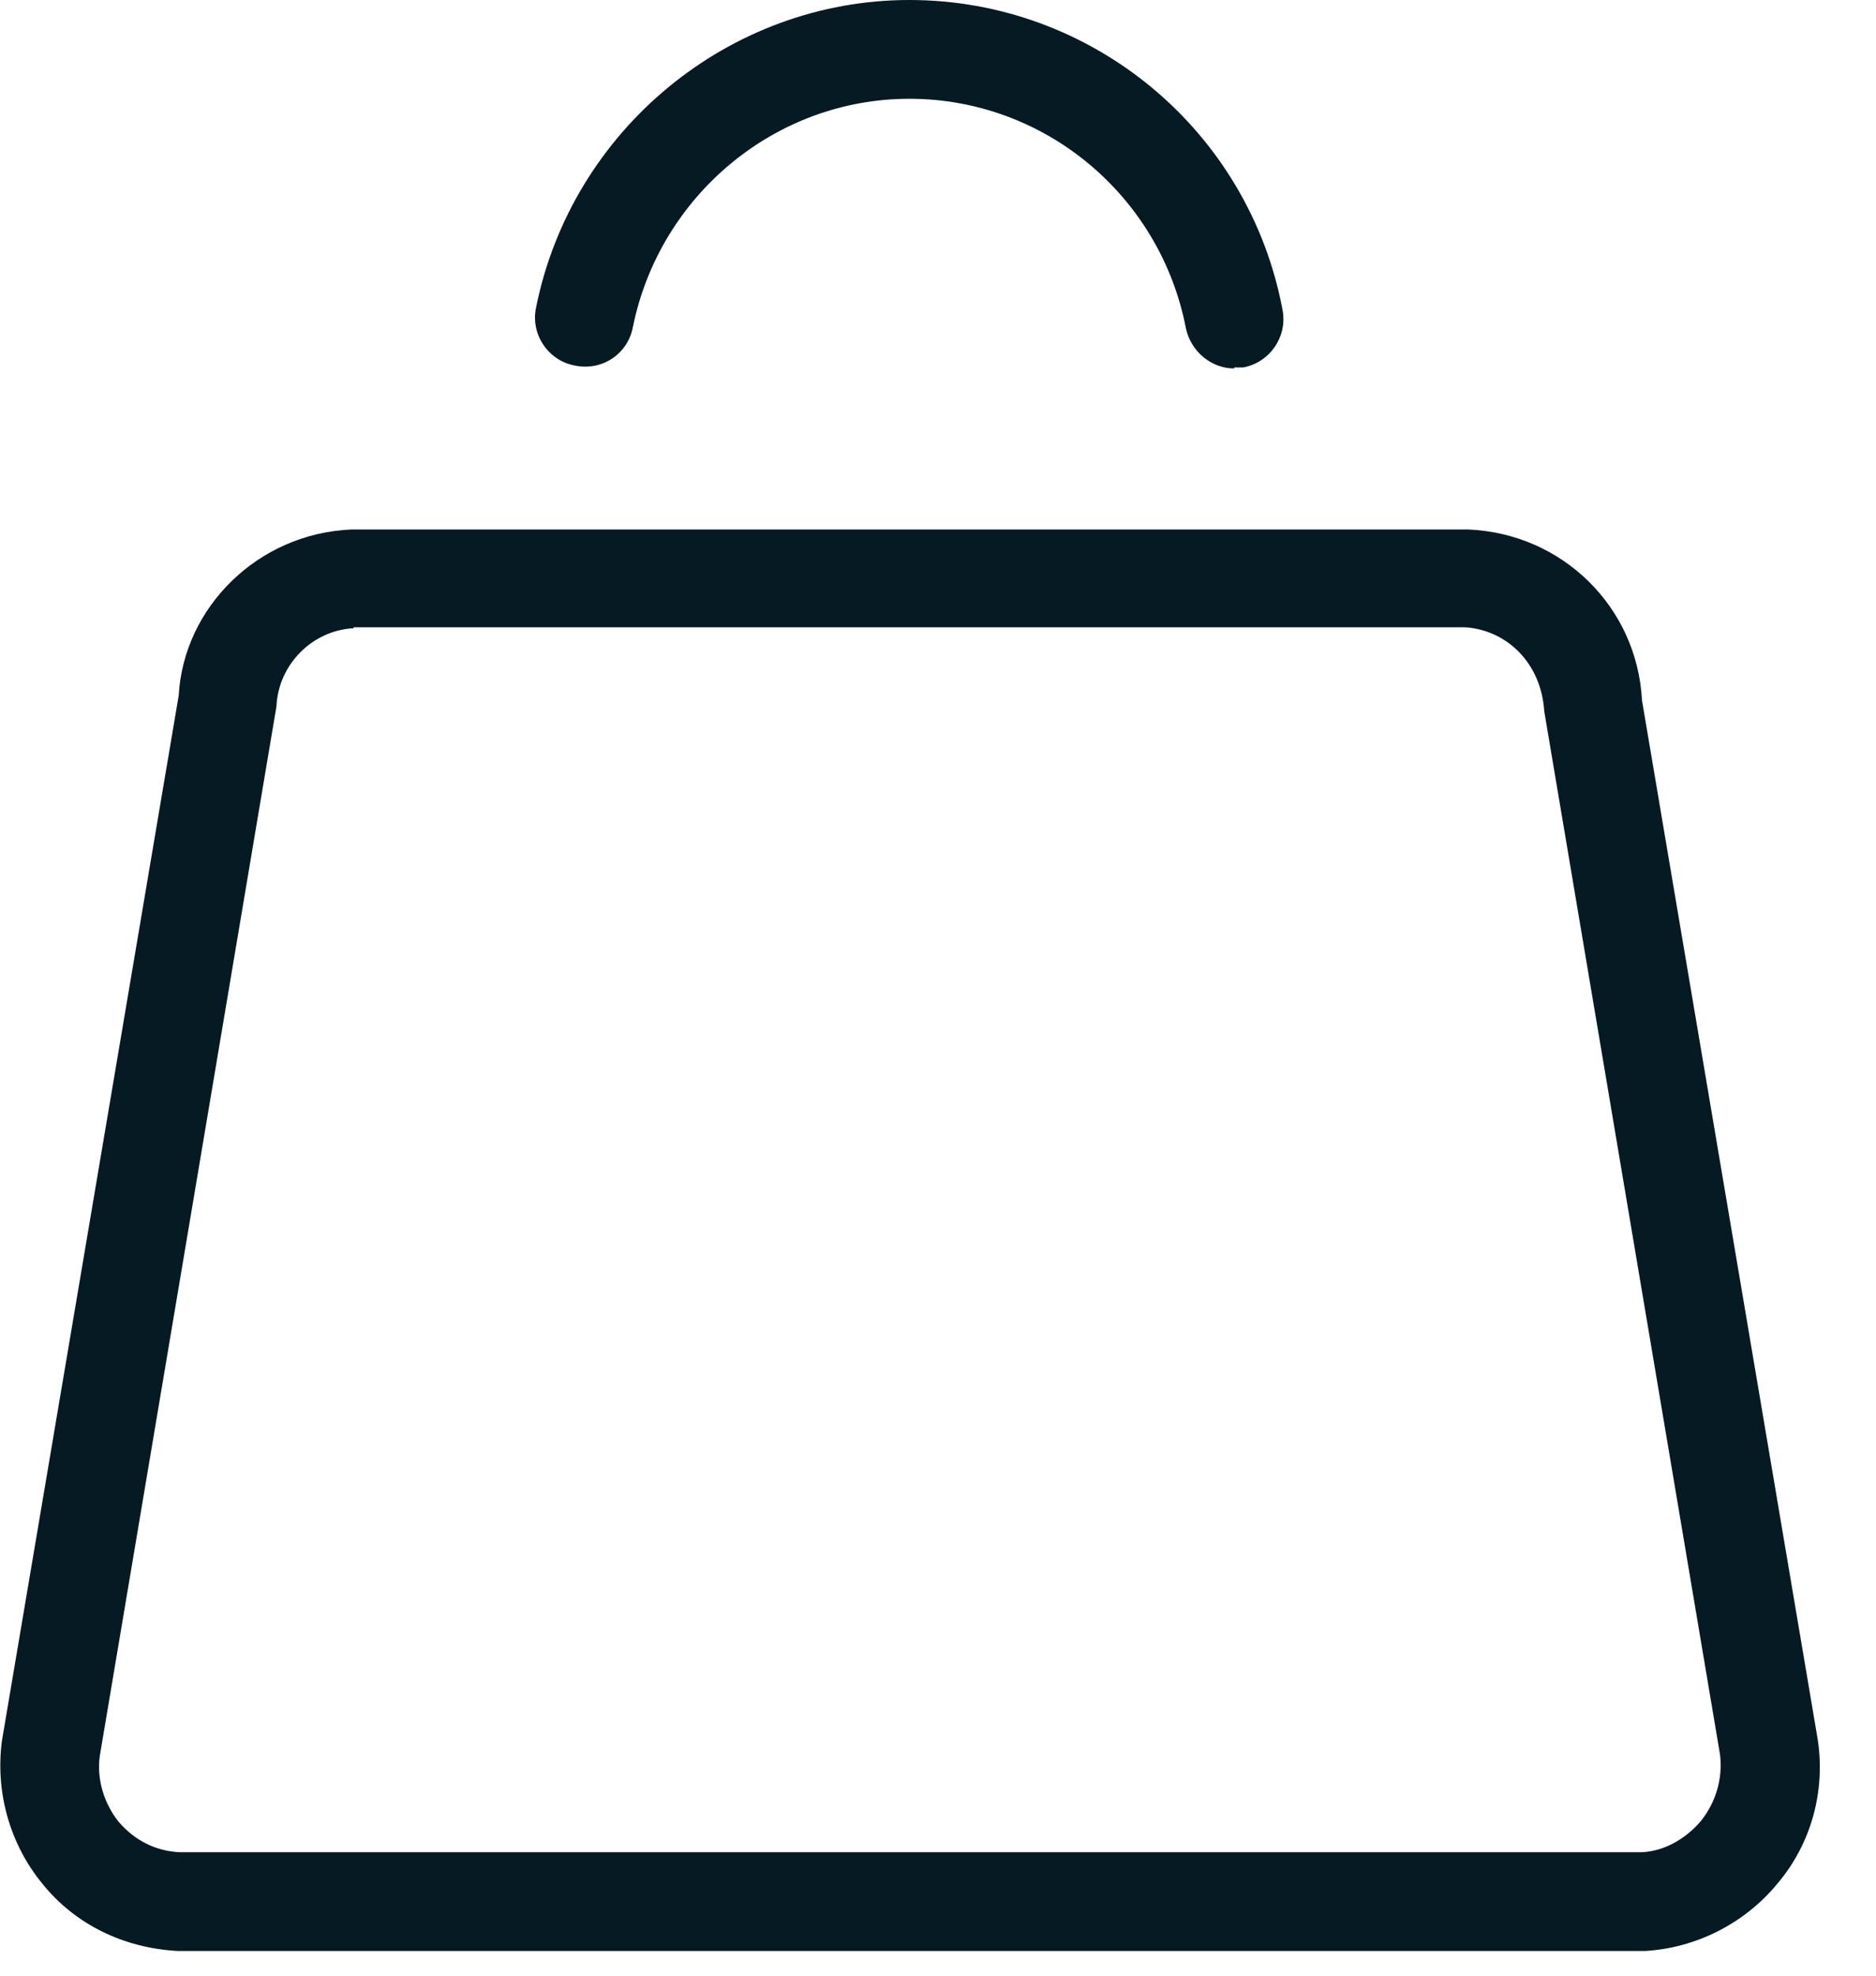 <?xml version="1.0" encoding="UTF-8"?><svg id="Layer_1" xmlns="http://www.w3.org/2000/svg" viewBox="0 0 19 20"><defs><style>.cls-1{fill:#051a23;}</style></defs><g id="Shopping-E-Commerce__x2F__Shopping-Bags__x2F__shopping-bag-tag-1"><g id="Group_113"><g id="shopping-bag-tag-1"><g id="Shape_696"><path class="cls-1" d="M1.8,19.75c-.55-.03-1.04-.27-1.37-.68-.33-.4-.48-.93-.41-1.45L1.81,7.04c.05-.89.8-1.64,1.75-1.68h11.29s.01,0,.02,0c.95.04,1.71.78,1.76,1.73l1.78,10.52c.08.53-.07,1.06-.41,1.46-.33.4-.82.65-1.34.68H1.8ZM3.58,6.36c-.41.02-.76.36-.78.79l-1.79,10.63c-.03.23.04.47.19.66.16.19.38.3.62.31h14.81c.22-.01.44-.13.6-.32.15-.19.22-.43.19-.67l-1.78-10.56c-.03-.48-.37-.82-.8-.85H3.58Z"/></g><g id="Shape_697"><path class="cls-1" d="M12.5,3.73c-.23,0-.44-.17-.49-.41-.26-1.34-1.43-2.32-2.8-2.32-1.36,0-2.53.98-2.8,2.31-.05.27-.31.45-.59.39-.27-.05-.45-.32-.39-.59C5.79,1.32,7.38,0,9.21,0c1.85,0,3.44,1.32,3.78,3.14.05.27-.13.53-.4.58-.03,0-.06,0-.09,0Z"/></g></g></g></g></svg>